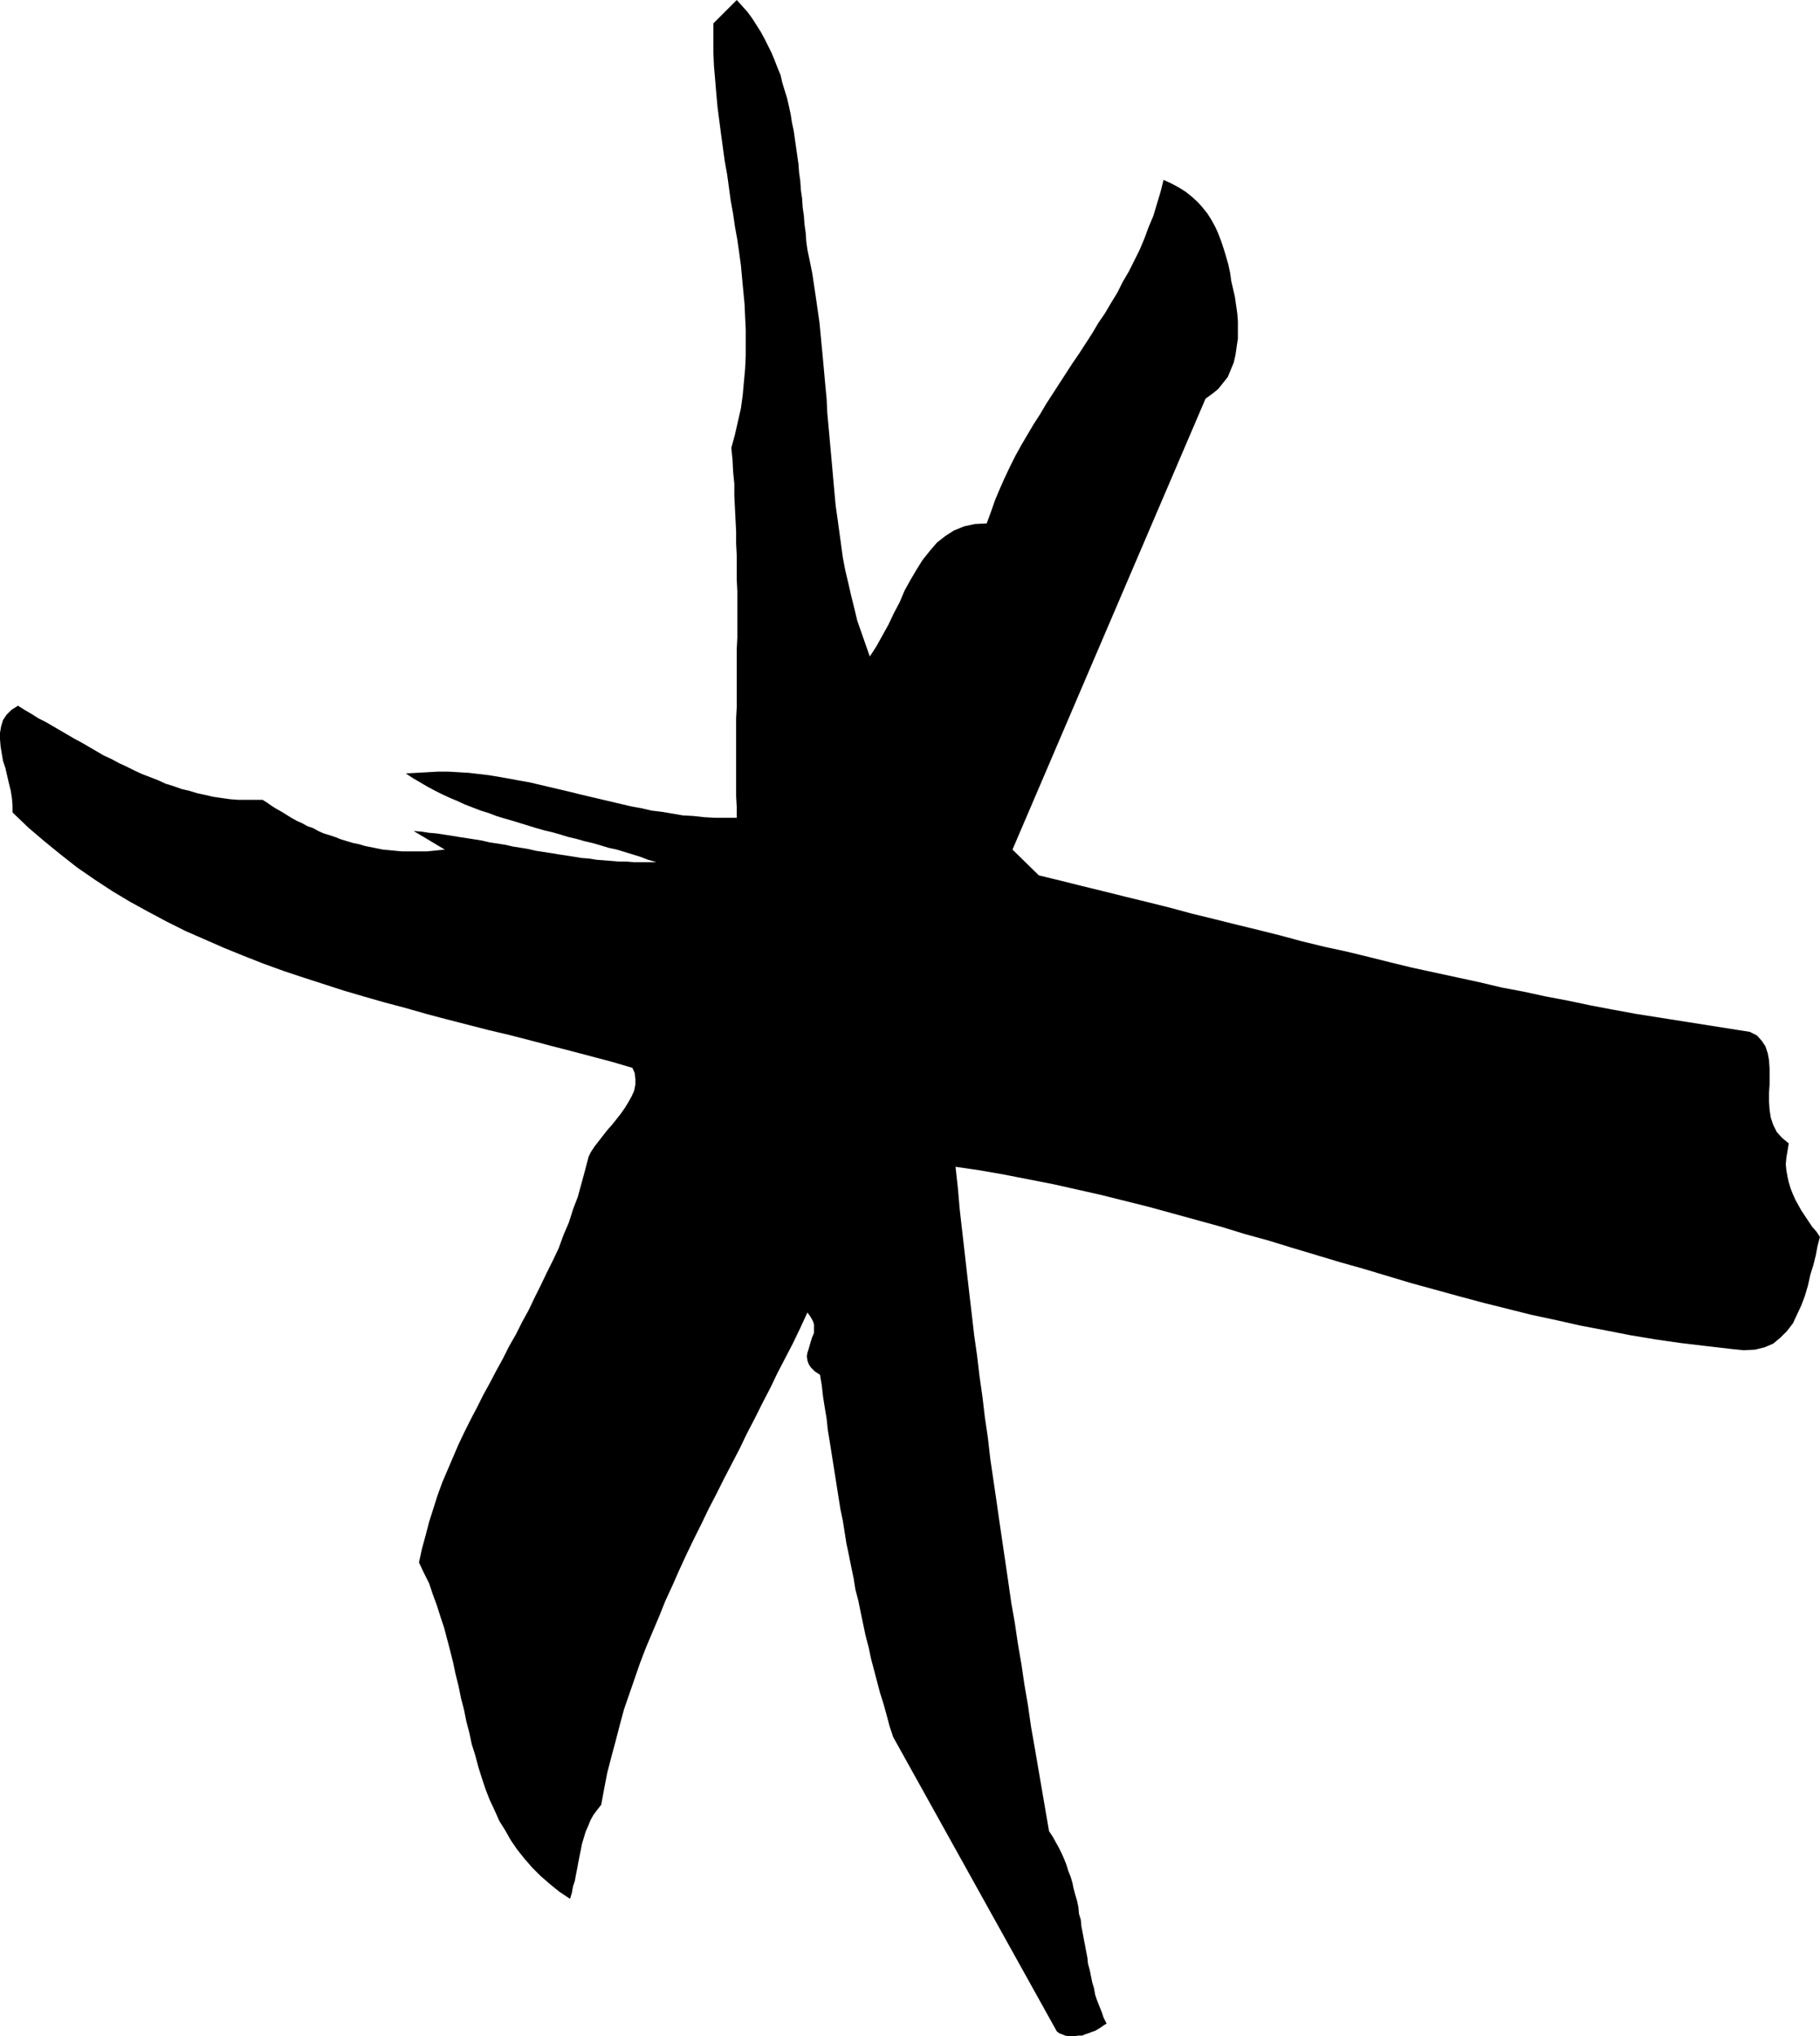 <?xml version="1.0" encoding="UTF-8" standalone="no"?>
<svg
   version="1.0"
   width="129.809mm"
   height="145.191mm"
   id="svg1"
   sodipodi:docname="Marker - Asterisk.wmf"
   xmlns:inkscape="http://www.inkscape.org/namespaces/inkscape"
   xmlns:sodipodi="http://sodipodi.sourceforge.net/DTD/sodipodi-0.dtd"
   xmlns="http://www.w3.org/2000/svg"
   xmlns:svg="http://www.w3.org/2000/svg">
  <sodipodi:namedview
     id="namedview1"
     pagecolor="#ffffff"
     bordercolor="#000000"
     borderopacity="0.25"
     inkscape:showpageshadow="2"
     inkscape:pageopacity="0.0"
     inkscape:pagecheckerboard="0"
     inkscape:deskcolor="#d1d1d1"
     inkscape:document-units="mm" />
  <defs
     id="defs1">
    <pattern
       id="WMFhbasepattern"
       patternUnits="userSpaceOnUse"
       width="6"
       height="6"
       x="0"
       y="0" />
  </defs>
  <path
     style="fill:#000000;fill-opacity:1;fill-rule:evenodd;stroke:none"
     d="m 4.848,190.189 1.778,1.131 1.939,1.131 1.778,1.131 1.939,0.97 1.939,1.131 1.939,1.131 1.939,1.131 1.939,1.131 2.101,1.131 1.939,1.131 1.939,1.131 1.939,1.131 2.101,0.97 2.101,1.131 2.101,0.97 1.939,0.97 2.101,0.97 2.101,0.808 2.101,0.808 2.101,0.97 2.101,0.646 2.262,0.808 2.101,0.485 2.101,0.646 2.262,0.485 2.101,0.485 2.262,0.323 2.262,0.323 2.101,0.162 h 2.262 2.262 2.101 l 1.293,0.808 1.131,0.808 1.293,0.808 1.454,0.808 1.293,0.808 1.293,0.808 1.454,0.808 1.454,0.646 1.454,0.808 1.454,0.485 1.454,0.808 1.454,0.646 1.616,0.485 1.454,0.485 1.616,0.646 1.616,0.485 1.616,0.485 1.616,0.323 1.616,0.485 1.616,0.323 1.616,0.323 1.616,0.323 1.778,0.162 1.616,0.162 1.778,0.162 h 1.616 1.616 1.616 1.778 l 1.616,-0.162 1.616,-0.162 1.616,-0.162 -8.403,-5.009 2.101,0.162 2.101,0.323 1.939,0.162 2.101,0.323 2.101,0.323 1.939,0.323 2.101,0.323 2.101,0.323 1.939,0.323 2.101,0.485 2.101,0.323 2.101,0.323 2.101,0.485 2.101,0.323 1.939,0.323 2.101,0.485 2.101,0.323 2.101,0.323 1.939,0.323 2.101,0.323 2.101,0.323 1.939,0.323 2.101,0.162 1.939,0.323 2.101,0.162 2.101,0.162 1.939,0.162 h 1.939 l 2.101,0.162 h 1.939 1.939 2.101 l -2.262,-0.646 -2.101,-0.808 -2.101,-0.646 -2.101,-0.646 -2.101,-0.646 -2.262,-0.485 -2.101,-0.646 -2.262,-0.646 -2.101,-0.485 -2.262,-0.646 -2.101,-0.485 -2.101,-0.646 -2.262,-0.646 -2.101,-0.485 -2.262,-0.646 -2.101,-0.646 -2.101,-0.646 -2.101,-0.646 -2.262,-0.646 -2.101,-0.646 -2.101,-0.808 -2.101,-0.646 -2.101,-0.808 -2.101,-0.808 -2.101,-0.97 -1.939,-0.808 -2.101,-0.97 -1.939,-0.97 -2.101,-1.131 -1.939,-1.131 -1.939,-1.131 -1.939,-1.293 2.909,-0.162 2.909,-0.162 2.747,-0.162 h 2.909 l 2.747,0.162 2.747,0.162 2.747,0.323 2.747,0.323 2.909,0.485 2.747,0.485 2.586,0.485 2.747,0.485 2.747,0.646 2.747,0.646 2.747,0.646 2.747,0.646 2.586,0.646 2.747,0.646 2.747,0.646 2.747,0.646 2.747,0.646 2.747,0.646 2.747,0.485 2.747,0.646 2.747,0.323 2.909,0.485 2.747,0.485 2.909,0.162 2.909,0.323 2.909,0.162 h 2.909 2.909 v -2.909 l -0.162,-2.909 v -2.909 -2.909 -3.07 -2.909 -3.07 -3.07 -3.07 l 0.162,-2.909 v -3.232 -3.07 -3.07 -3.07 -3.232 l 0.162,-3.07 v -3.232 -3.07 -3.07 -3.232 l -0.162,-3.232 v -3.232 -3.232 l -0.162,-3.07 v -3.232 l -0.162,-3.232 -0.162,-3.232 -0.162,-3.232 v -3.232 l -0.323,-3.232 -0.162,-3.232 -0.323,-3.232 0.97,-3.555 0.808,-3.555 0.808,-3.555 0.485,-3.555 0.323,-3.555 0.323,-3.555 0.162,-3.393 V 92.428 88.873 l -0.162,-3.393 -0.162,-3.555 -0.323,-3.393 -0.323,-3.393 -0.323,-3.555 -0.485,-3.555 -0.485,-3.393 -0.646,-3.555 -0.485,-3.393 -0.646,-3.555 -0.485,-3.555 -0.485,-3.555 -0.646,-3.555 -0.485,-3.555 -0.485,-3.555 -0.485,-3.717 -0.485,-3.717 -0.323,-3.555 -0.323,-3.878 -0.323,-3.717 -0.162,-3.717 V 10.18 6.302 L 198.606,0 l 1.454,1.616 1.454,1.616 1.293,1.777 1.131,1.777 1.131,1.777 0.97,1.777 0.97,1.939 0.97,1.939 0.808,1.939 0.808,2.101 0.808,1.939 0.485,2.101 0.646,2.101 0.646,2.101 0.485,2.101 0.485,2.262 0.323,2.101 0.485,2.262 0.323,2.262 0.323,2.262 0.323,2.262 0.323,2.262 0.162,2.262 0.323,2.262 0.162,2.424 0.323,2.262 0.162,2.424 0.323,2.262 0.162,2.262 0.323,2.262 0.162,2.424 0.323,2.262 0.646,3.07 0.646,3.232 0.485,3.232 0.485,3.232 0.485,3.393 0.485,3.393 0.323,3.393 0.323,3.393 0.323,3.393 0.323,3.555 0.323,3.555 0.323,3.393 0.162,3.555 0.323,3.555 0.323,3.555 0.323,3.555 0.323,3.555 0.323,3.717 0.323,3.555 0.323,3.555 0.485,3.393 0.485,3.555 0.485,3.555 0.485,3.555 0.646,3.393 0.808,3.393 0.808,3.555 0.808,3.232 0.808,3.393 1.131,3.232 1.131,3.232 1.131,3.232 1.778,-2.747 1.616,-2.909 1.616,-2.909 1.454,-3.07 1.616,-3.07 1.293,-3.07 1.616,-2.909 1.616,-2.747 1.616,-2.585 1.939,-2.424 1.939,-2.262 2.262,-1.777 2.262,-1.454 2.747,-1.131 2.909,-0.646 3.232,-0.162 1.131,-3.07 1.131,-3.232 1.293,-3.07 1.293,-2.909 1.454,-3.07 1.454,-2.909 1.616,-2.909 1.616,-2.747 1.616,-2.747 1.778,-2.747 1.616,-2.747 1.778,-2.747 1.778,-2.747 1.778,-2.747 1.778,-2.747 1.778,-2.585 1.778,-2.747 1.778,-2.747 1.616,-2.747 1.778,-2.585 1.616,-2.747 1.778,-2.909 1.454,-2.909 1.616,-2.747 1.454,-2.909 1.454,-2.909 1.293,-3.07 1.131,-3.07 1.293,-3.07 0.97,-3.232 0.97,-3.232 0.808,-3.232 2.101,0.97 2.101,1.131 1.778,1.131 1.616,1.293 1.616,1.454 1.293,1.454 1.293,1.616 1.131,1.777 0.97,1.777 0.808,1.777 0.808,2.101 0.646,1.939 0.646,2.101 0.646,2.262 0.485,2.262 0.323,2.262 0.485,2.101 0.485,2.101 0.323,2.262 0.323,2.262 0.162,2.101 v 2.262 2.424 l -0.323,2.101 -0.323,2.262 -0.485,2.101 -0.808,1.939 -0.808,1.939 -1.293,1.616 -1.293,1.616 -1.616,1.293 -1.778,1.293 -52.035,121.514 7.11,6.948 5.979,1.454 5.818,1.454 5.979,1.454 5.818,1.454 5.979,1.454 5.818,1.454 5.979,1.616 5.979,1.454 5.818,1.454 5.979,1.454 5.818,1.454 5.979,1.616 5.979,1.454 5.979,1.293 5.979,1.454 5.818,1.454 5.979,1.454 5.979,1.293 5.979,1.293 5.979,1.293 6.141,1.454 5.979,1.131 5.979,1.293 5.979,1.131 6.141,1.293 5.979,1.131 6.141,1.131 6.141,0.97 6.141,0.97 6.141,0.97 6.141,0.97 6.141,0.97 1.939,0.97 1.293,1.454 0.97,1.454 0.646,1.939 0.323,1.777 0.162,2.262 v 2.101 2.262 l -0.162,2.262 v 2.262 l 0.162,2.262 0.323,2.101 0.646,1.939 0.97,1.939 1.454,1.616 1.778,1.454 -0.323,1.939 -0.323,1.939 -0.162,1.777 0.162,1.616 0.323,1.777 0.323,1.454 0.485,1.616 0.646,1.616 0.646,1.454 0.808,1.454 0.808,1.454 0.97,1.454 0.97,1.454 0.97,1.454 1.131,1.293 0.97,1.454 -0.646,2.424 -0.485,2.585 -0.646,2.585 -0.808,2.585 -0.646,2.909 -0.808,2.747 -0.97,2.585 -1.131,2.424 -1.131,2.424 -1.616,2.101 -1.778,1.777 -1.939,1.616 -2.262,0.97 -2.586,0.646 -3.07,0.162 -3.232,-0.323 -6.949,-0.808 -6.787,-0.808 -6.787,-0.97 -6.787,-1.131 -6.626,-1.293 -6.787,-1.293 -6.464,-1.454 -6.787,-1.454 -6.464,-1.616 -6.464,-1.616 -6.626,-1.777 -6.464,-1.777 -6.464,-1.777 -6.464,-1.939 -6.464,-1.939 -6.302,-1.777 -6.464,-1.939 -6.464,-1.939 -6.302,-1.939 -6.464,-1.777 -6.302,-1.939 -6.464,-1.777 -6.464,-1.777 -6.464,-1.777 -6.464,-1.616 -6.464,-1.616 -6.464,-1.454 -6.464,-1.454 -6.626,-1.293 -6.626,-1.293 -6.464,-1.131 -6.626,-0.97 0.646,5.817 0.485,5.656 0.646,5.656 0.646,5.656 0.646,5.656 0.646,5.656 0.646,5.494 0.646,5.656 0.808,5.656 0.646,5.494 0.808,5.656 0.646,5.494 0.808,5.494 0.646,5.656 0.808,5.494 0.808,5.494 0.808,5.656 0.808,5.494 0.808,5.494 0.808,5.494 0.808,5.656 0.97,5.494 0.808,5.494 0.97,5.656 0.808,5.494 0.97,5.656 0.808,5.656 0.97,5.494 0.97,5.656 0.97,5.656 0.97,5.656 0.97,5.656 0.97,1.454 0.808,1.454 0.808,1.454 0.808,1.616 0.646,1.454 0.646,1.616 0.485,1.616 0.646,1.616 0.485,1.616 0.323,1.616 0.485,1.777 0.485,1.616 0.323,1.616 0.162,1.777 0.485,1.616 0.162,1.777 0.323,1.616 0.323,1.777 0.323,1.616 0.323,1.777 0.323,1.616 0.162,1.616 0.485,1.777 0.323,1.616 0.323,1.616 0.485,1.616 0.323,1.777 0.485,1.454 0.646,1.616 0.646,1.616 0.485,1.454 0.808,1.616 -0.808,0.485 -0.646,0.485 -0.808,0.485 -0.808,0.485 -0.97,0.323 -0.808,0.323 -0.97,0.323 -0.808,0.323 h -0.97 l -0.97,0.162 h -0.808 -0.97 l -0.808,-0.162 -0.808,-0.323 -0.808,-0.323 -0.646,-0.485 -44.117,-79.34 -0.97,-2.909 -0.808,-3.07 -0.808,-2.909 -0.97,-3.07 -0.808,-3.07 -0.808,-3.07 -0.808,-3.07 -0.646,-3.07 -0.808,-3.07 -0.646,-3.07 -0.646,-3.07 -0.646,-3.232 -0.808,-3.07 -0.485,-3.07 -0.646,-3.07 -0.646,-3.232 -0.646,-3.07 -0.485,-3.07 -0.485,-3.07 -0.646,-3.07 -0.485,-3.07 -0.485,-3.07 -0.485,-3.07 -0.485,-3.07 -0.485,-3.07 -0.485,-3.07 -0.485,-2.909 -0.323,-3.07 -0.485,-2.909 -0.485,-3.07 -0.323,-2.909 -0.485,-2.909 -1.454,-0.97 -0.97,-0.97 -0.646,-0.97 -0.323,-0.97 -0.162,-1.131 0.162,-0.97 0.323,-0.97 0.323,-1.131 0.323,-1.131 0.323,-0.97 0.485,-1.131 v -1.131 -1.131 l -0.323,-0.97 -0.646,-1.131 -0.808,-1.131 -1.939,4.201 -1.939,4.04 -2.101,4.04 -2.101,4.04 -1.939,4.04 -2.101,4.04 -2.101,4.201 -2.101,4.04 -1.939,4.04 -2.101,4.04 -2.101,4.04 -2.101,4.201 -2.101,4.04 -1.939,4.04 -2.101,4.201 -1.939,4.04 -1.939,4.201 -1.778,4.04 -1.939,4.201 -1.616,4.04 -1.778,4.201 -1.778,4.201 -1.616,4.201 -1.454,4.201 -1.454,4.201 -1.454,4.201 -1.131,4.201 -1.131,4.363 -1.131,4.201 -1.131,4.363 -0.808,4.201 -0.808,4.363 -1.131,1.454 -0.97,1.293 -0.808,1.454 -0.646,1.616 -0.646,1.454 -0.485,1.616 -0.485,1.616 -0.323,1.616 -0.323,1.616 -0.323,1.616 -0.323,1.777 -0.323,1.616 -0.323,1.777 -0.485,1.454 -0.323,1.777 -0.485,1.616 -2.909,-1.939 -2.586,-2.101 -2.424,-2.101 -2.262,-2.262 -2.101,-2.424 -1.939,-2.424 -1.778,-2.585 -1.454,-2.585 -1.616,-2.585 -1.293,-2.909 -1.293,-2.747 -1.131,-2.909 -0.97,-2.909 -0.97,-3.07 -0.808,-3.07 -0.97,-3.07 -0.646,-3.07 -0.808,-3.07 -0.646,-3.232 -0.808,-3.07 -0.646,-3.232 -0.808,-3.232 -0.646,-3.07 -0.808,-3.232 -0.808,-3.07 -0.808,-3.07 -0.97,-2.909 -0.97,-3.07 -1.131,-3.07 -0.97,-2.909 -1.454,-2.909 -1.293,-2.747 0.808,-3.717 0.97,-3.555 0.97,-3.717 1.131,-3.555 1.131,-3.555 1.293,-3.555 1.454,-3.393 1.454,-3.393 1.454,-3.393 1.616,-3.393 1.616,-3.232 1.778,-3.393 1.616,-3.232 1.778,-3.232 1.778,-3.393 1.778,-3.232 1.616,-3.232 1.939,-3.393 1.616,-3.232 1.778,-3.232 1.616,-3.393 1.616,-3.232 1.616,-3.393 1.616,-3.232 1.616,-3.393 1.293,-3.555 1.454,-3.393 1.131,-3.555 1.293,-3.393 0.97,-3.555 0.97,-3.555 0.97,-3.717 0.646,-1.293 0.97,-1.454 1.131,-1.454 1.131,-1.454 1.131,-1.454 1.293,-1.454 1.293,-1.616 1.131,-1.454 1.131,-1.616 0.97,-1.616 0.808,-1.454 0.646,-1.454 0.323,-1.616 v -1.454 l -0.162,-1.616 -0.646,-1.454 -5.494,-1.616 -5.494,-1.454 -5.494,-1.454 -5.656,-1.454 -5.494,-1.454 -5.656,-1.454 -5.494,-1.293 -5.656,-1.454 -5.656,-1.454 -5.494,-1.454 -5.656,-1.616 -5.494,-1.454 -5.656,-1.616 -5.494,-1.616 -5.494,-1.777 -5.494,-1.777 -5.333,-1.777 -5.333,-1.939 -5.333,-2.101 -5.171,-2.101 -5.171,-2.262 -5.171,-2.262 -5.171,-2.585 -4.848,-2.585 -5.01,-2.747 -4.848,-2.909 -4.686,-3.07 -4.686,-3.232 -4.525,-3.555 -4.363,-3.555 -4.363,-3.717 -4.202,-4.04 v -1.777 L 3.232,215.235 2.909,213.134 2.424,211.195 1.939,209.095 1.454,206.994 0.808,205.055 0.485,203.116 0.162,201.177 0,199.238 v -1.777 l 0.323,-1.777 0.485,-1.616 0.97,-1.454 1.293,-1.293 z"
     id="path1" />
</svg>
